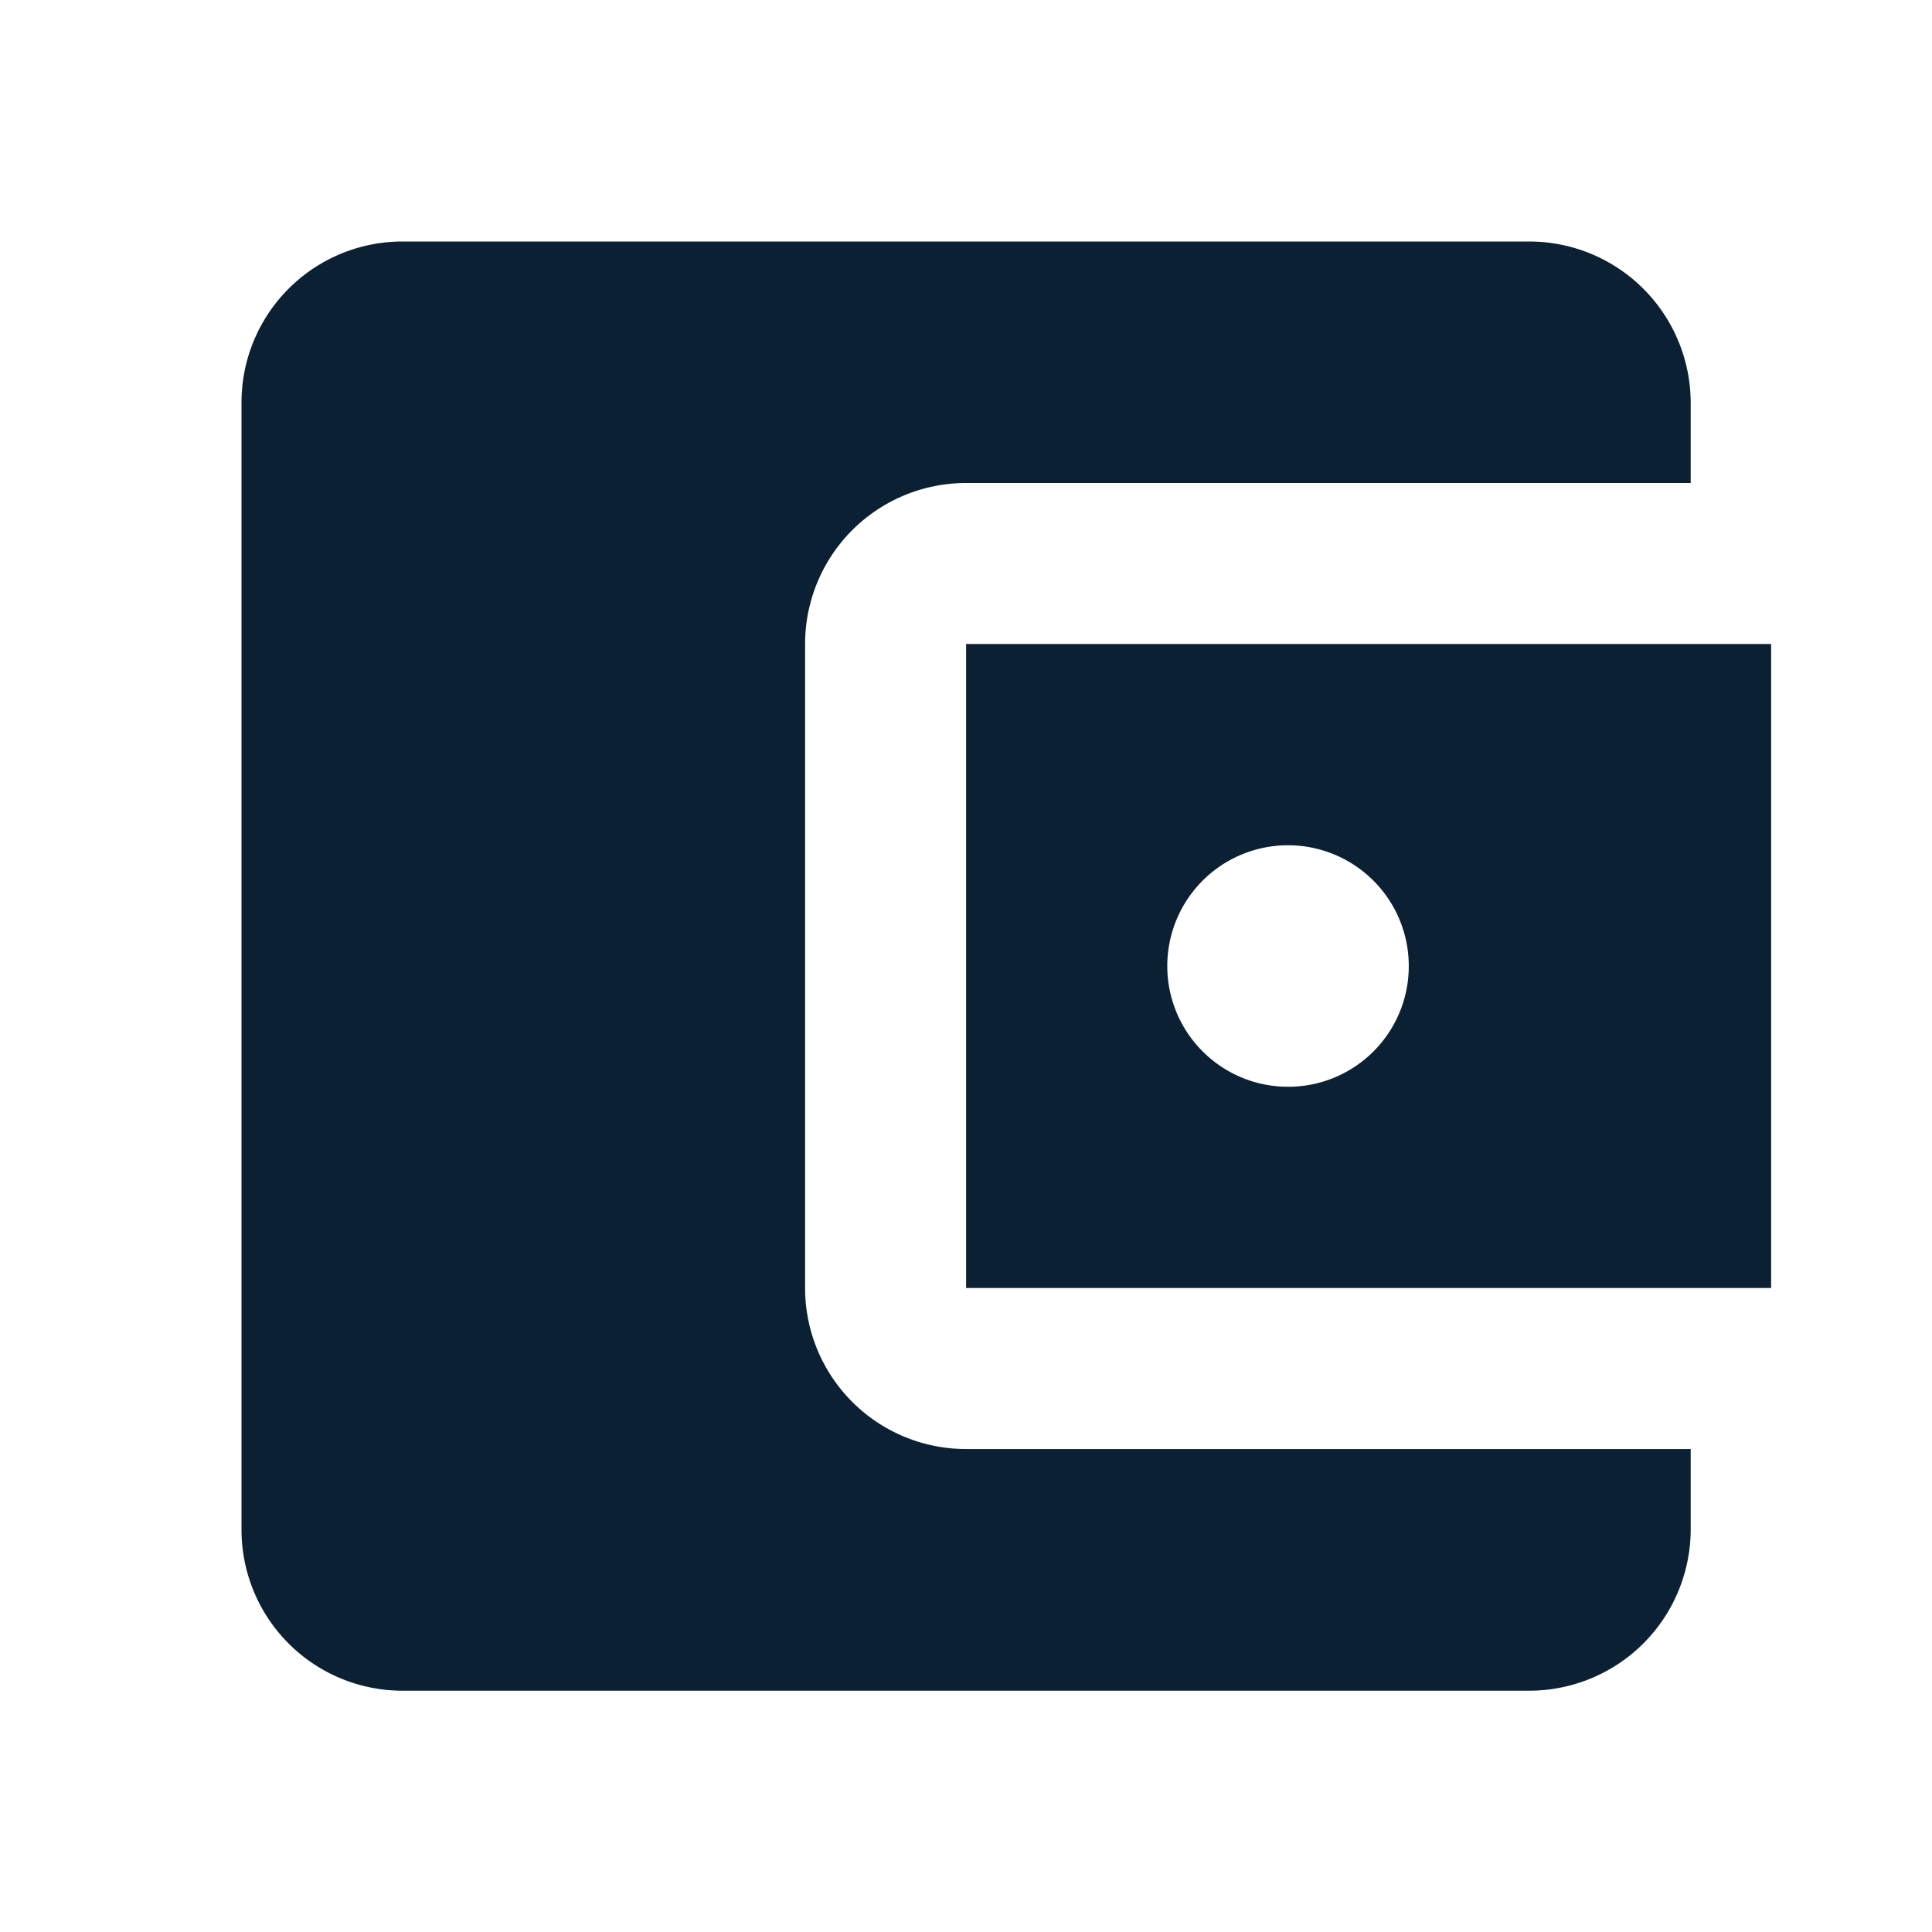 <svg id="baseline-account_balance_wallet-24px" xmlns="http://www.w3.org/2000/svg" width="48.527" height="48.527" viewBox="0 0 48.527 48.527">
  <path id="Path_122" data-name="Path 122" d="M0,0H48.527V48.527H0Z" fill="none"/>
  <path id="Path_123" data-name="Path 123" d="M39.4,33.33v2.022A4.056,4.056,0,0,1,35.352,39.4H7.044A4.043,4.043,0,0,1,3,35.352V7.044A4.043,4.043,0,0,1,7.044,3H35.352A4.056,4.056,0,0,1,39.4,7.044V9.066H21.2a4.043,4.043,0,0,0-4.044,4.044V29.286A4.043,4.043,0,0,0,21.2,33.33ZM21.2,29.286h20.22V13.11H21.2Zm8.088-5.055A3.033,3.033,0,1,1,32.319,21.2,3.029,3.029,0,0,1,29.286,24.231Z" transform="translate(3.066 3.066)" fill="#0b2033"/>
</svg>
